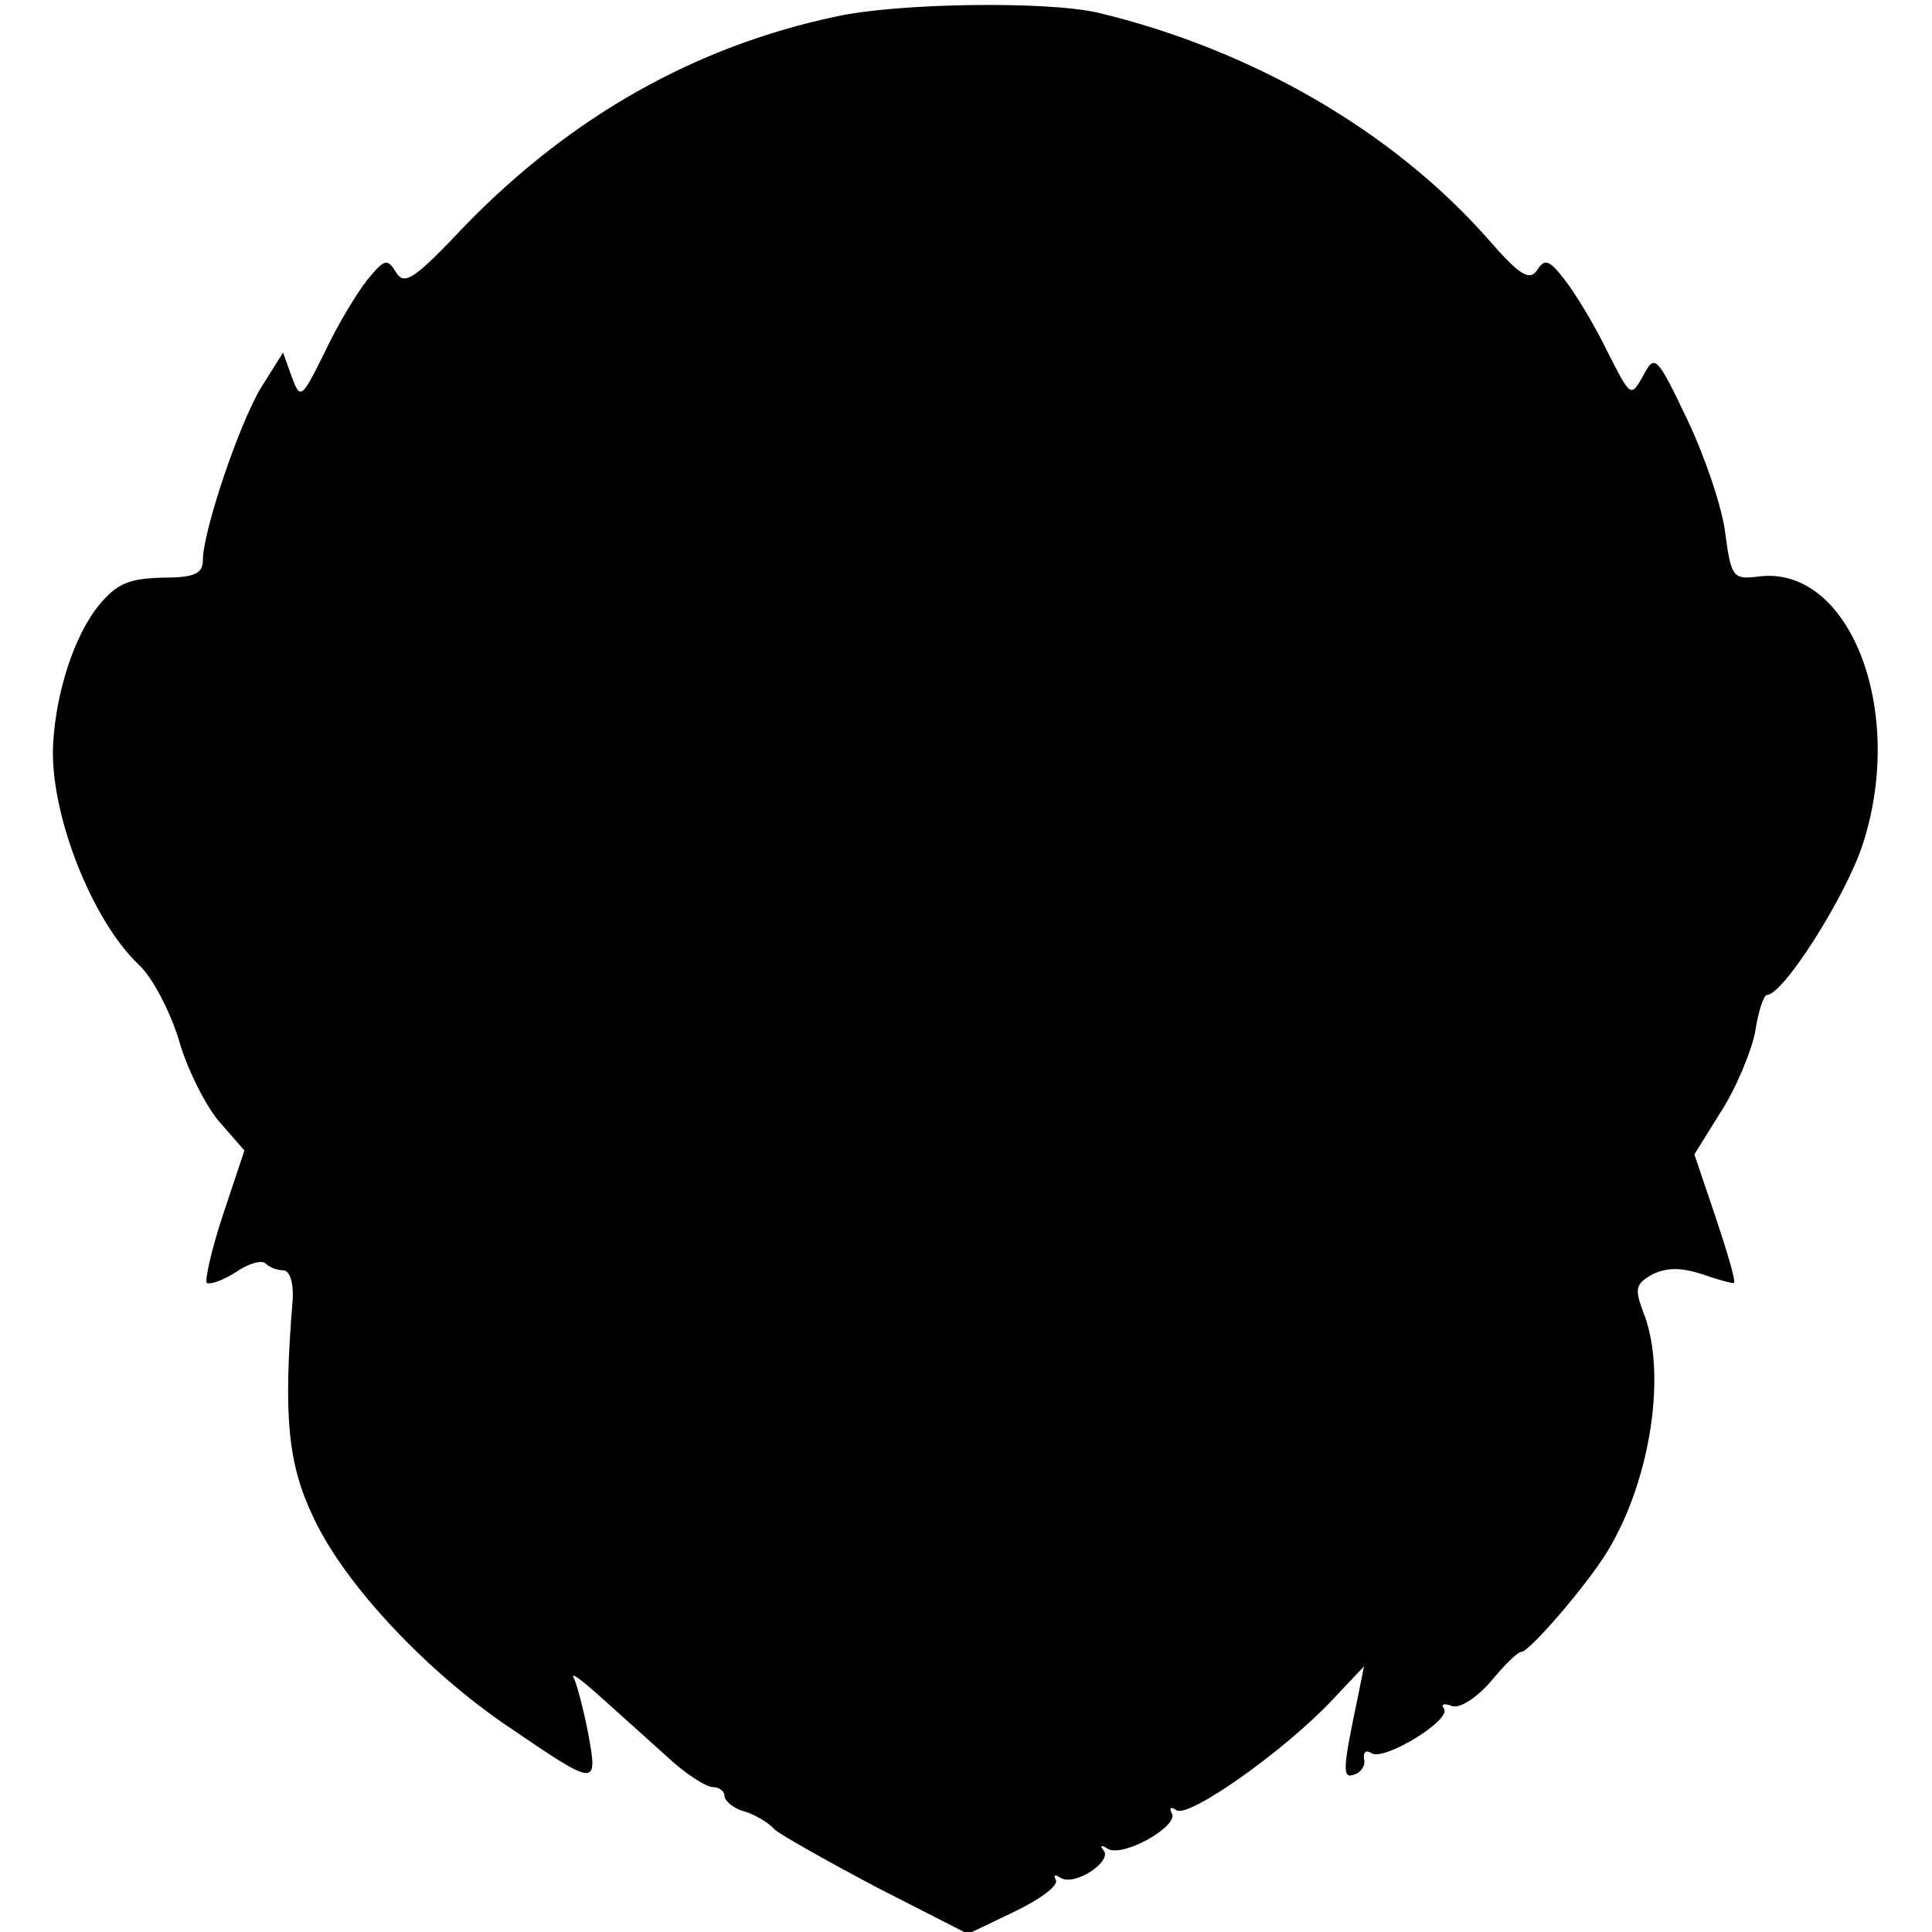 <?xml version="1.0" standalone="no"?>
<!DOCTYPE svg PUBLIC "-//W3C//DTD SVG 20010904//EN"
 "http://www.w3.org/TR/2001/REC-SVG-20010904/DTD/svg10.dtd">
<svg version="1.0" xmlns="http://www.w3.org/2000/svg"
 width="200pt" height="200pt" viewBox="0 0 200 200"
 preserveAspectRatio="xMidYMid meet">
<g transform="translate(0,200) scale(0.1,-0.1)"
fill="#000000" stroke="none">
<path d="M866 1983 c-147 -31 -275 -104 -384 -216 -53 -56 -63 -63 -72 -49 -9
15 -12 14 -30 -8 -11 -14 -31 -47 -44 -75 -24 -48 -25 -49 -34 -25 l-9 25 -22
-35 c-23 -37 -61 -150 -61 -180 0 -14 -9 -18 -42 -18 -35 -1 -47 -6 -66 -29
-25 -31 -44 -89 -47 -143 -4 -71 40 -183 89 -229 14 -13 32 -48 41 -77 8 -29
27 -67 41 -84 l27 -31 -22 -66 c-12 -36 -19 -68 -17 -71 3 -2 16 2 30 11 13 9
27 13 31 9 4 -4 12 -7 18 -7 7 0 11 -13 10 -30 -10 -122 -5 -171 22 -227 32
-68 116 -158 202 -216 91 -62 92 -62 82 -7 -5 26 -12 52 -15 58 -4 7 8 -2 27
-19 19 -17 50 -45 69 -62 19 -18 41 -32 48 -32 6 0 12 -4 12 -9 0 -5 9 -13 20
-16 11 -3 26 -12 32 -19 7 -6 55 -33 106 -60 l94 -48 48 23 c27 13 46 27 43
33 -3 5 -1 6 5 2 15 -9 55 18 44 29 -4 5 -1 5 5 1 16 -9 74 24 66 37 -3 6 -1
7 5 3 13 -8 111 61 161 114 l33 35 -6 -30 c-16 -76 -17 -87 -4 -82 7 2 12 10
10 16 -1 7 2 10 8 6 13 -8 82 34 75 46 -4 5 0 6 8 3 8 -3 25 8 40 25 14 17 28
31 32 31 8 0 67 68 89 104 45 74 62 186 37 248 -9 24 -8 29 10 39 15 7 29 7
51 0 17 -6 32 -10 33 -9 2 2 -7 32 -19 68 l-22 65 28 45 c16 25 31 62 35 82 3
21 9 38 12 38 17 0 81 101 99 155 46 140 -14 292 -109 278 -25 -3 -27 0 -33
45 -3 26 -21 79 -39 117 -32 67 -34 69 -46 46 -13 -23 -13 -22 -37 25 -13 27
-33 60 -44 74 -16 21 -21 23 -29 10 -8 -11 -18 -5 -51 33 -99 112 -245 196
-404 234 -53 12 -206 10 -270 -4z"/>
</g>
</svg>
